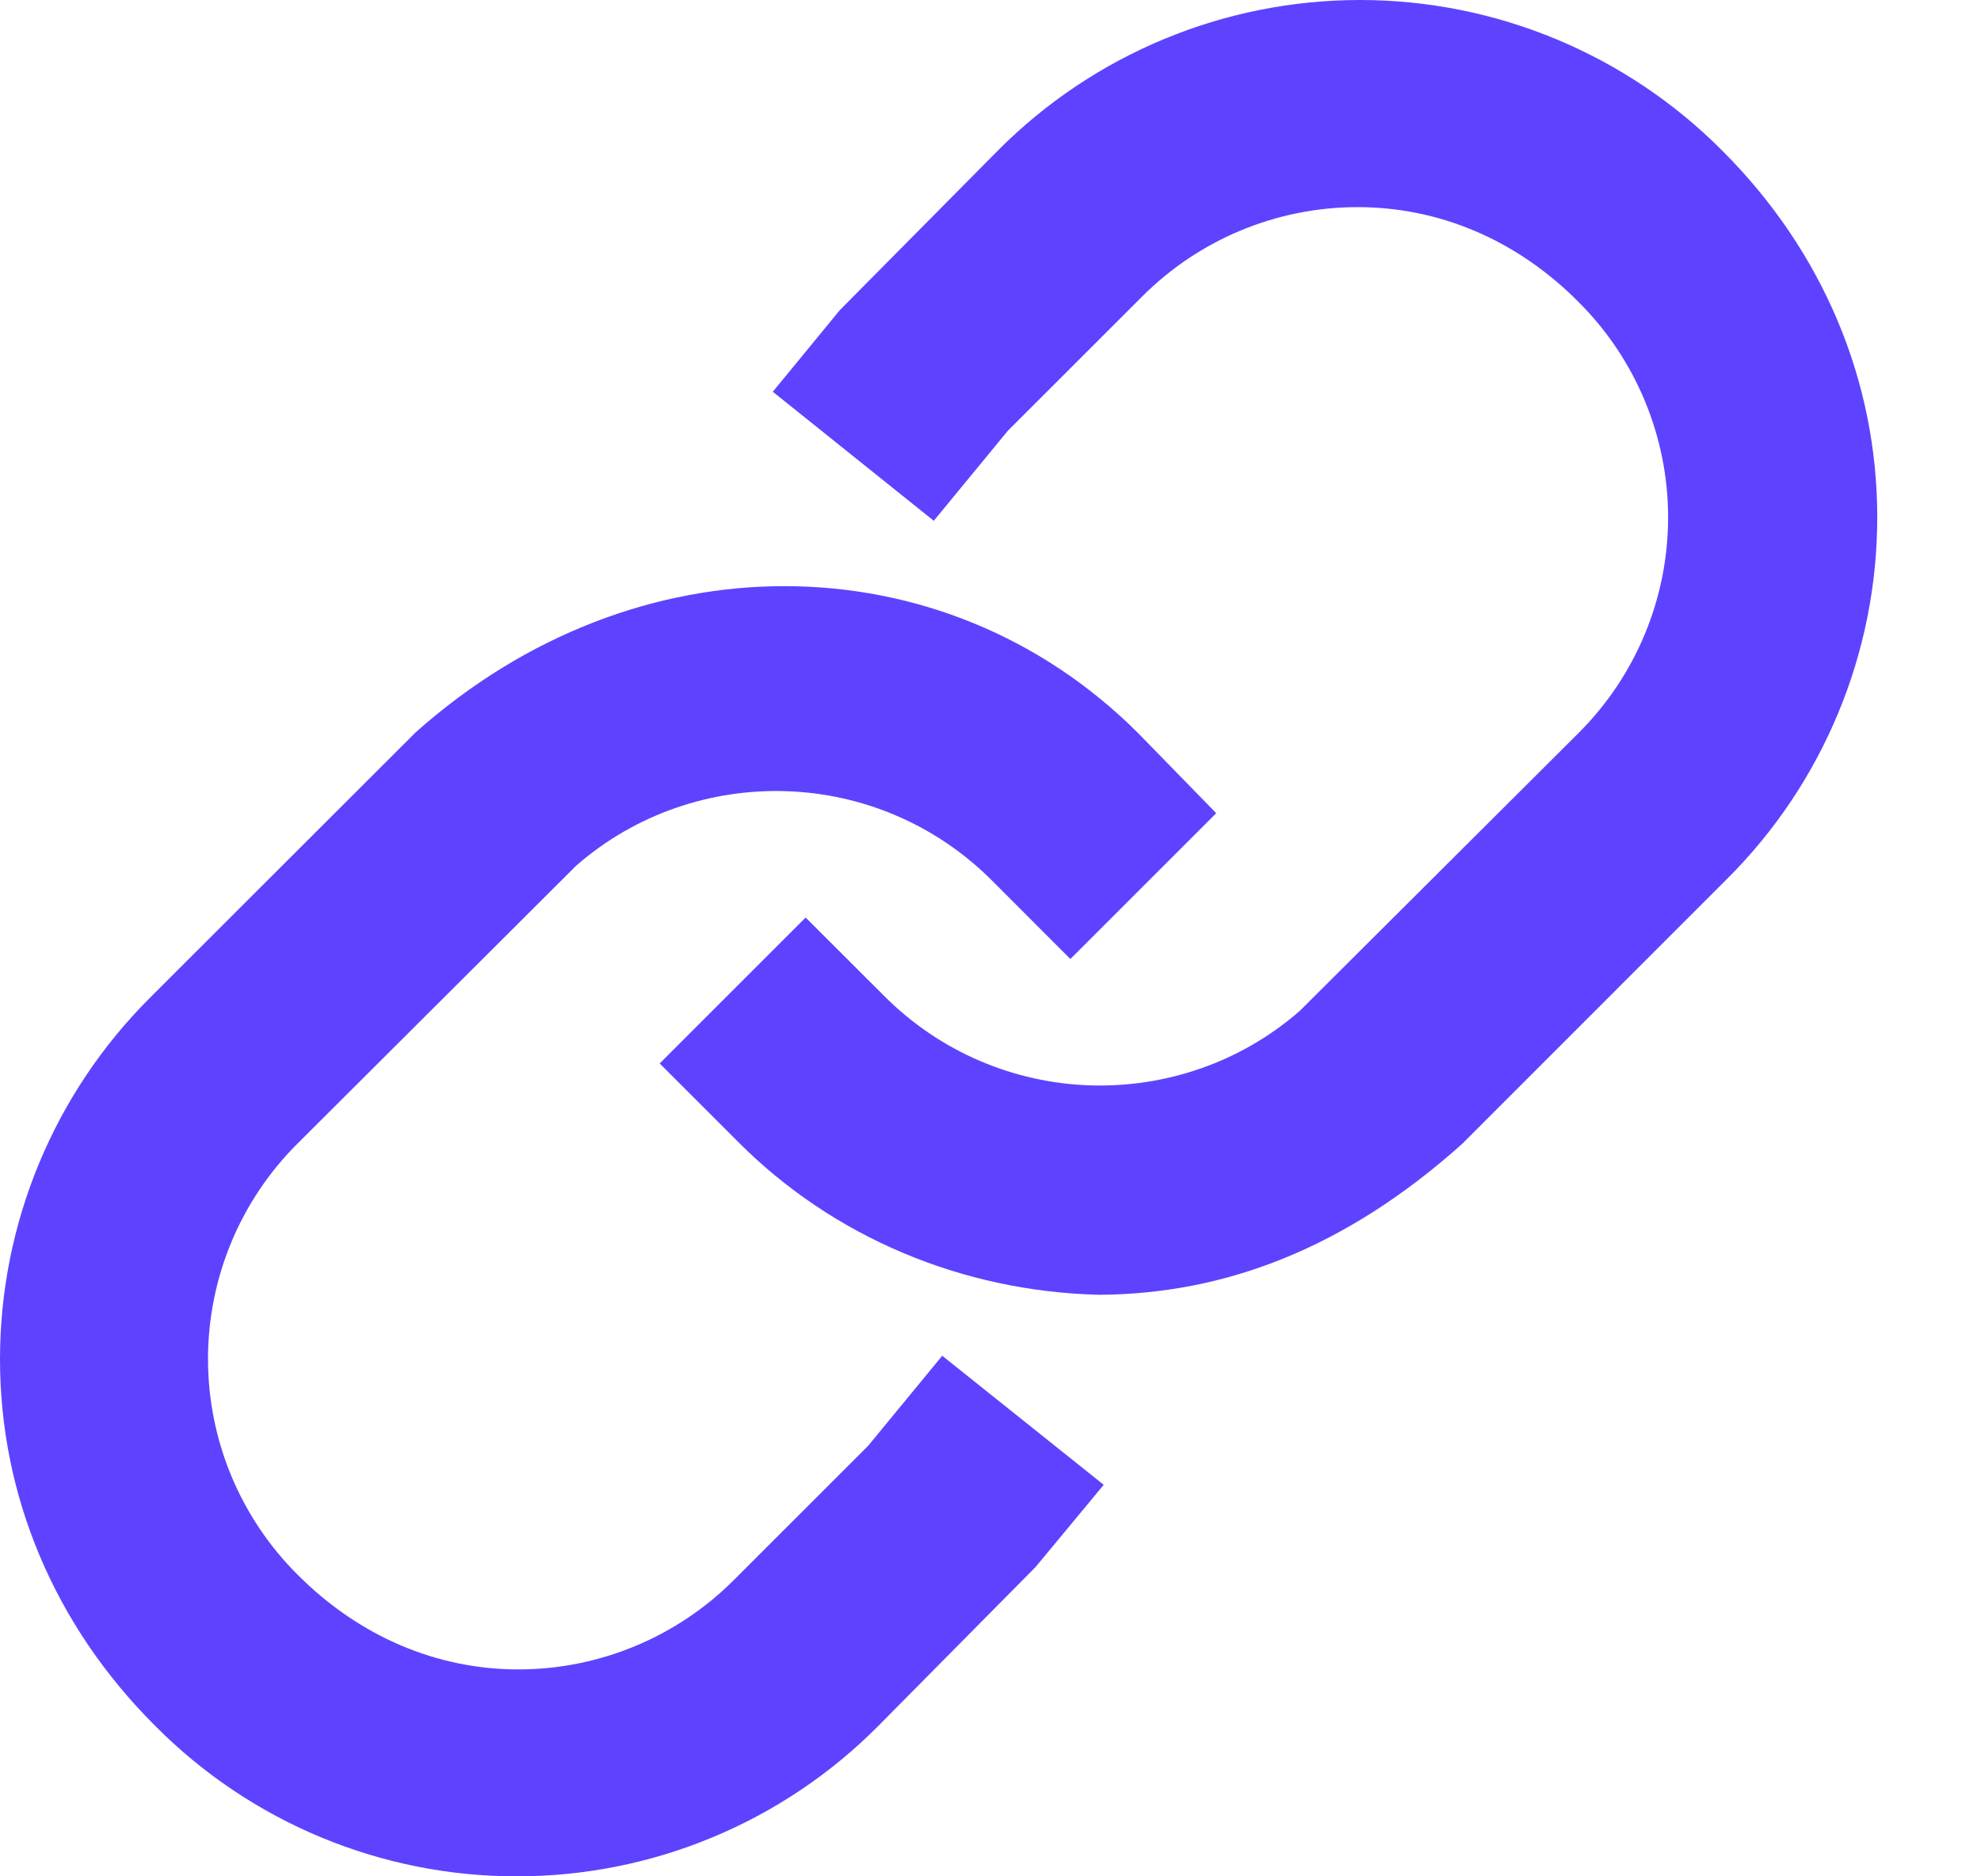 <?xml version="1.0" encoding="UTF-8"?>
<svg width="19px" height="18px" viewBox="0 0 19 18" version="1.1" xmlns="http://www.w3.org/2000/svg" xmlns:xlink="http://www.w3.org/1999/xlink">
    <title>icon-备份 2</title>
    <g id="页面-1" stroke="none" stroke-width="1" fill="none" fill-rule="evenodd">
        <g id="icon-备份-2" fill="#5D43FF">
            <path d="M13.044,0 C14.347,0 15.596,0.519 16.515,1.442 C17.488,2.411 18.005,3.66 18.005,4.962 C18.005,6.265 17.486,7.514 16.563,8.433 L16.563,8.433 L14.021,10.976 C12.903,11.976 11.746,12.415 10.542,12.421 C9.233,12.39 7.991,11.871 7.077,10.952 L7.077,10.952 L6.327,10.202 L7.727,8.802 L8.478,9.552 C9.022,10.099 9.732,10.387 10.45,10.412 C11.169,10.436 11.897,10.196 12.468,9.696 L12.468,9.696 L15.139,7.033 C15.689,6.485 15.999,5.741 15.999,4.964 C15.999,4.188 15.689,3.443 15.138,2.895 C14.545,2.298 13.8,1.987 13.021,1.987 C12.245,1.987 11.501,2.296 10.952,2.847 L10.952,2.847 L9.665,4.134 L8.956,4.996 L7.412,3.758 L8.055,2.975 L9.572,1.443 C10.491,0.519 11.74,0 13.044,0 Z" id="Fill-1"></path>
            <path d="M7.523,5.623 C8.775,5.623 9.988,6.104 10.918,7.035 L10.918,7.035 L11.665,7.801 L10.266,9.2 L9.516,8.449 C8.972,7.903 8.262,7.614 7.543,7.59 C6.825,7.566 6.097,7.805 5.526,8.305 L5.526,8.305 L2.855,10.969 C2.304,11.517 1.995,12.261 1.995,13.038 C1.995,13.814 2.304,14.559 2.855,15.107 C3.449,15.703 4.194,16.015 4.972,16.015 C5.748,16.015 6.493,15.705 7.041,15.155 L7.041,15.155 L8.328,13.868 L9.037,13.006 L10.586,14.244 L9.932,15.033 L8.422,16.559 C7.506,17.481 6.26,18 4.96,18 C3.658,18.002 2.408,17.483 1.491,16.559 C0.518,15.591 0,14.342 0,13.04 C0,11.736 0.519,10.487 1.442,9.568 L1.442,9.568 L3.986,7.026 C5.05,6.078 6.306,5.623 7.523,5.623 Z" id="Fill-2"></path>
        </g>
    </g>
</svg>